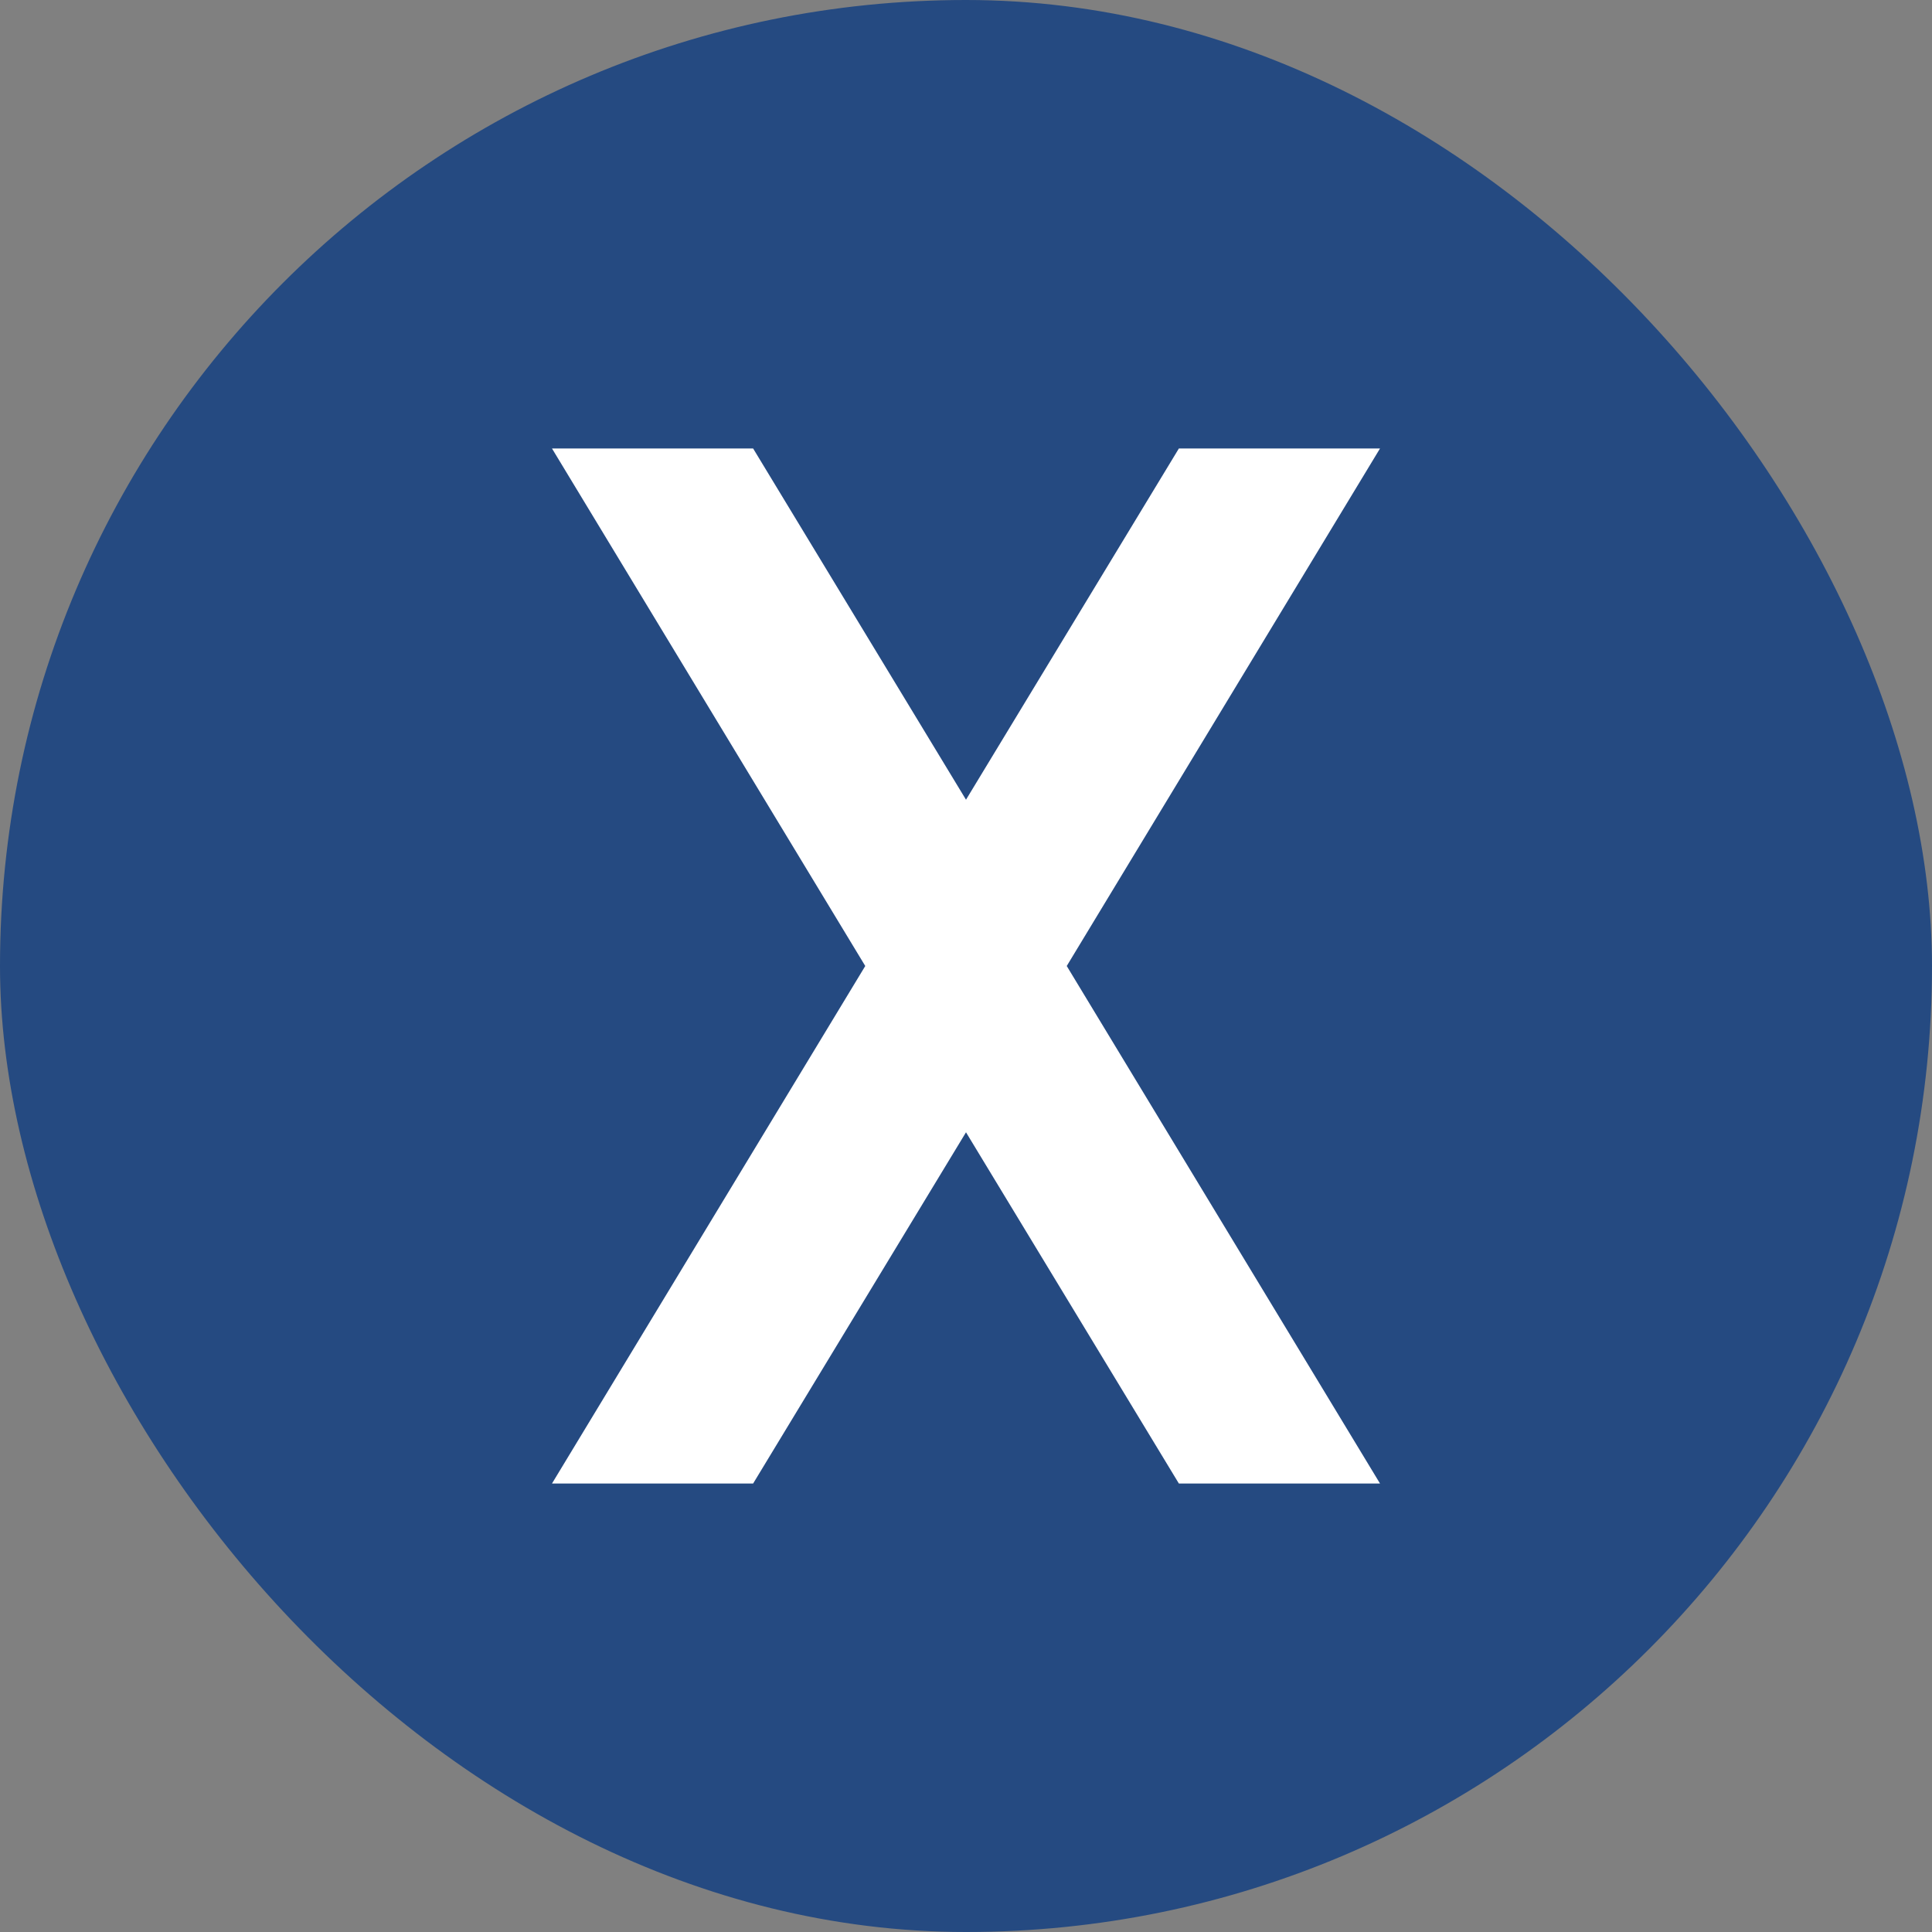 <svg xmlns="http://www.w3.org/2000/svg" width="56" height="56" fill="none"><rect width="100%" height="100%" fill="#808080" stroke="none"/><g clip-path="url(#a)"><g clip-path="url(#b)"><path fill="#254A81" d="M0 0h56v56H0V0Z"/><path fill="#fff" d="M25.08 28 16 13h5.83L28 23.18 34.17 13H40l-9.08 15L40 43h-5.83L28 32.82 21.83 43H16l9.08-15Z"/></g></g><defs><clipPath id="a"><rect width="56" height="56" fill="#fff" rx="28"/></clipPath><clipPath id="b"><path fill="#fff" d="M0 0h56v56H0z"/></clipPath></defs></svg>